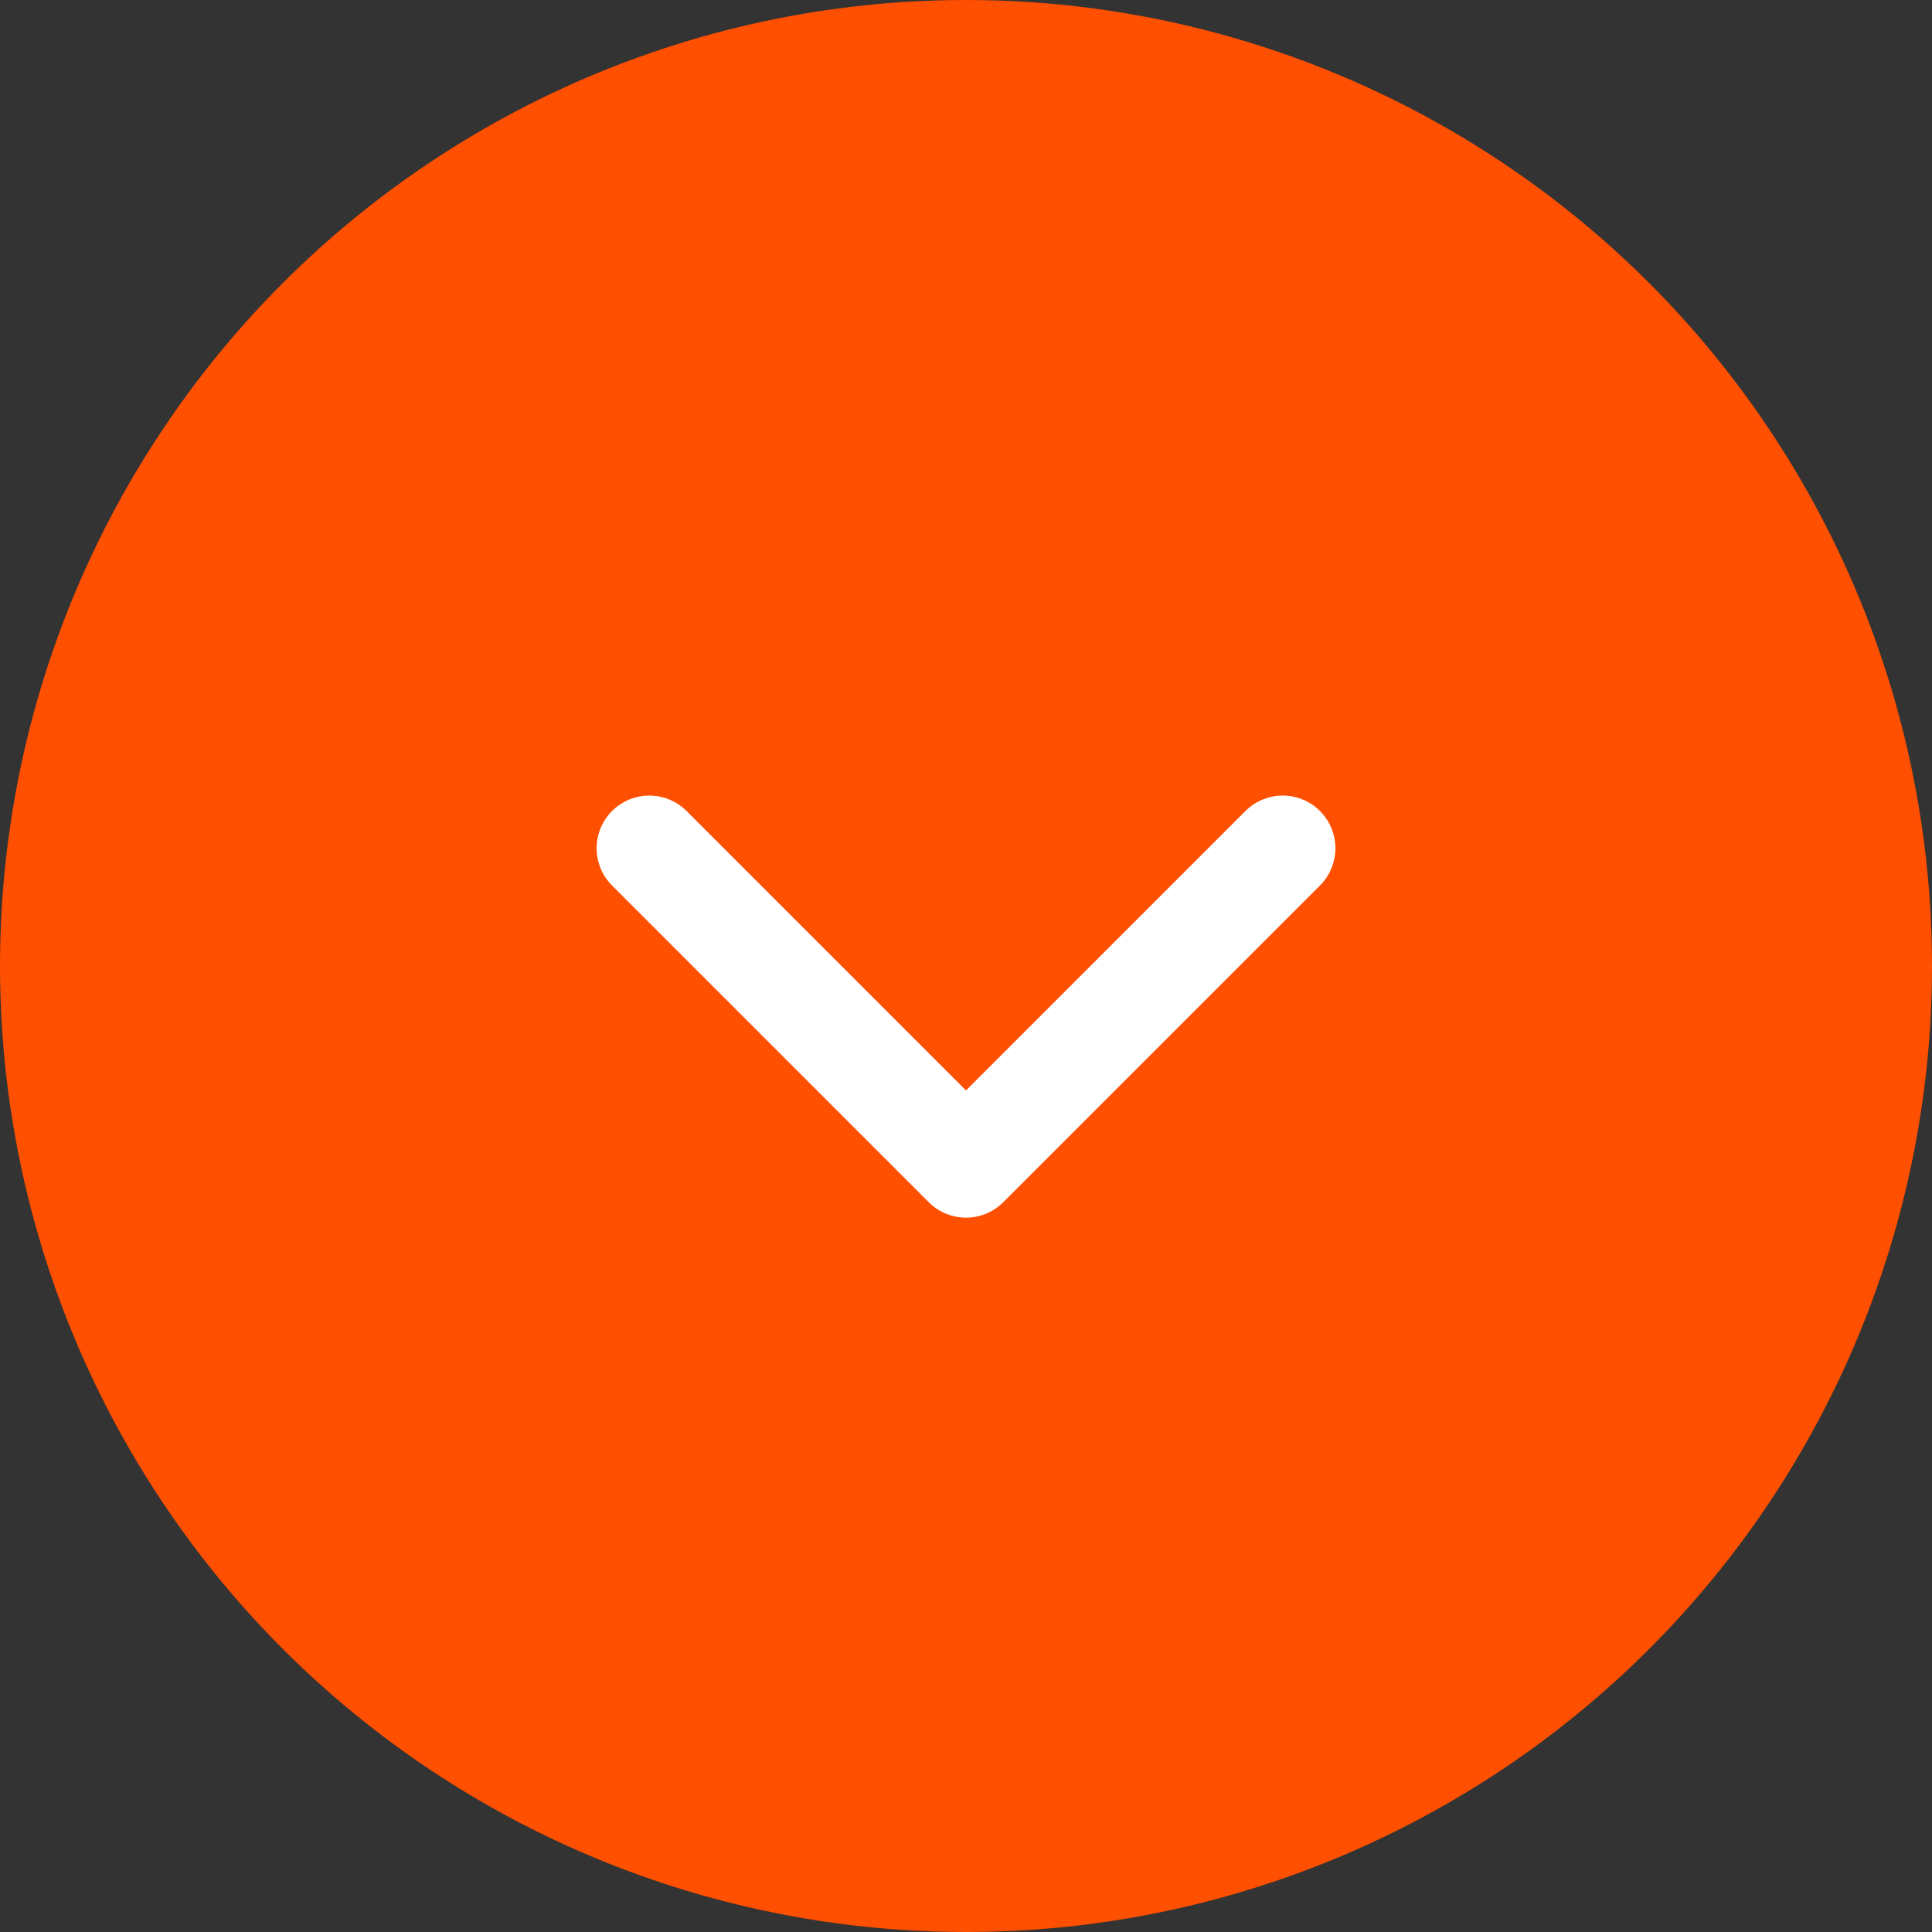 <svg xmlns="http://www.w3.org/2000/svg" width="55" height="55" viewBox="0 0 55 55">
  <rect x="0" y="0" width="55" height="55" fill="#333333" stroke="none"/>
  <g id="Group_543" data-name="Group 543" transform="translate(-1622 1676) rotate(-90)">
    <circle id="Ellipse_16" data-name="Ellipse 16" cx="27.5" cy="27.5" r="27.5" transform="translate(1621 1622)" fill="#FF4F00"/>
    <path id="Path_1765" data-name="Path 1765" d="M-21706.148-12368.223l-9.016,9.016,9.016,9.016" transform="translate(23358 14008.707)" fill="none" stroke="#fff" stroke-linecap="round" stroke-linejoin="round" stroke-width="3"/>
  </g>
</svg>
